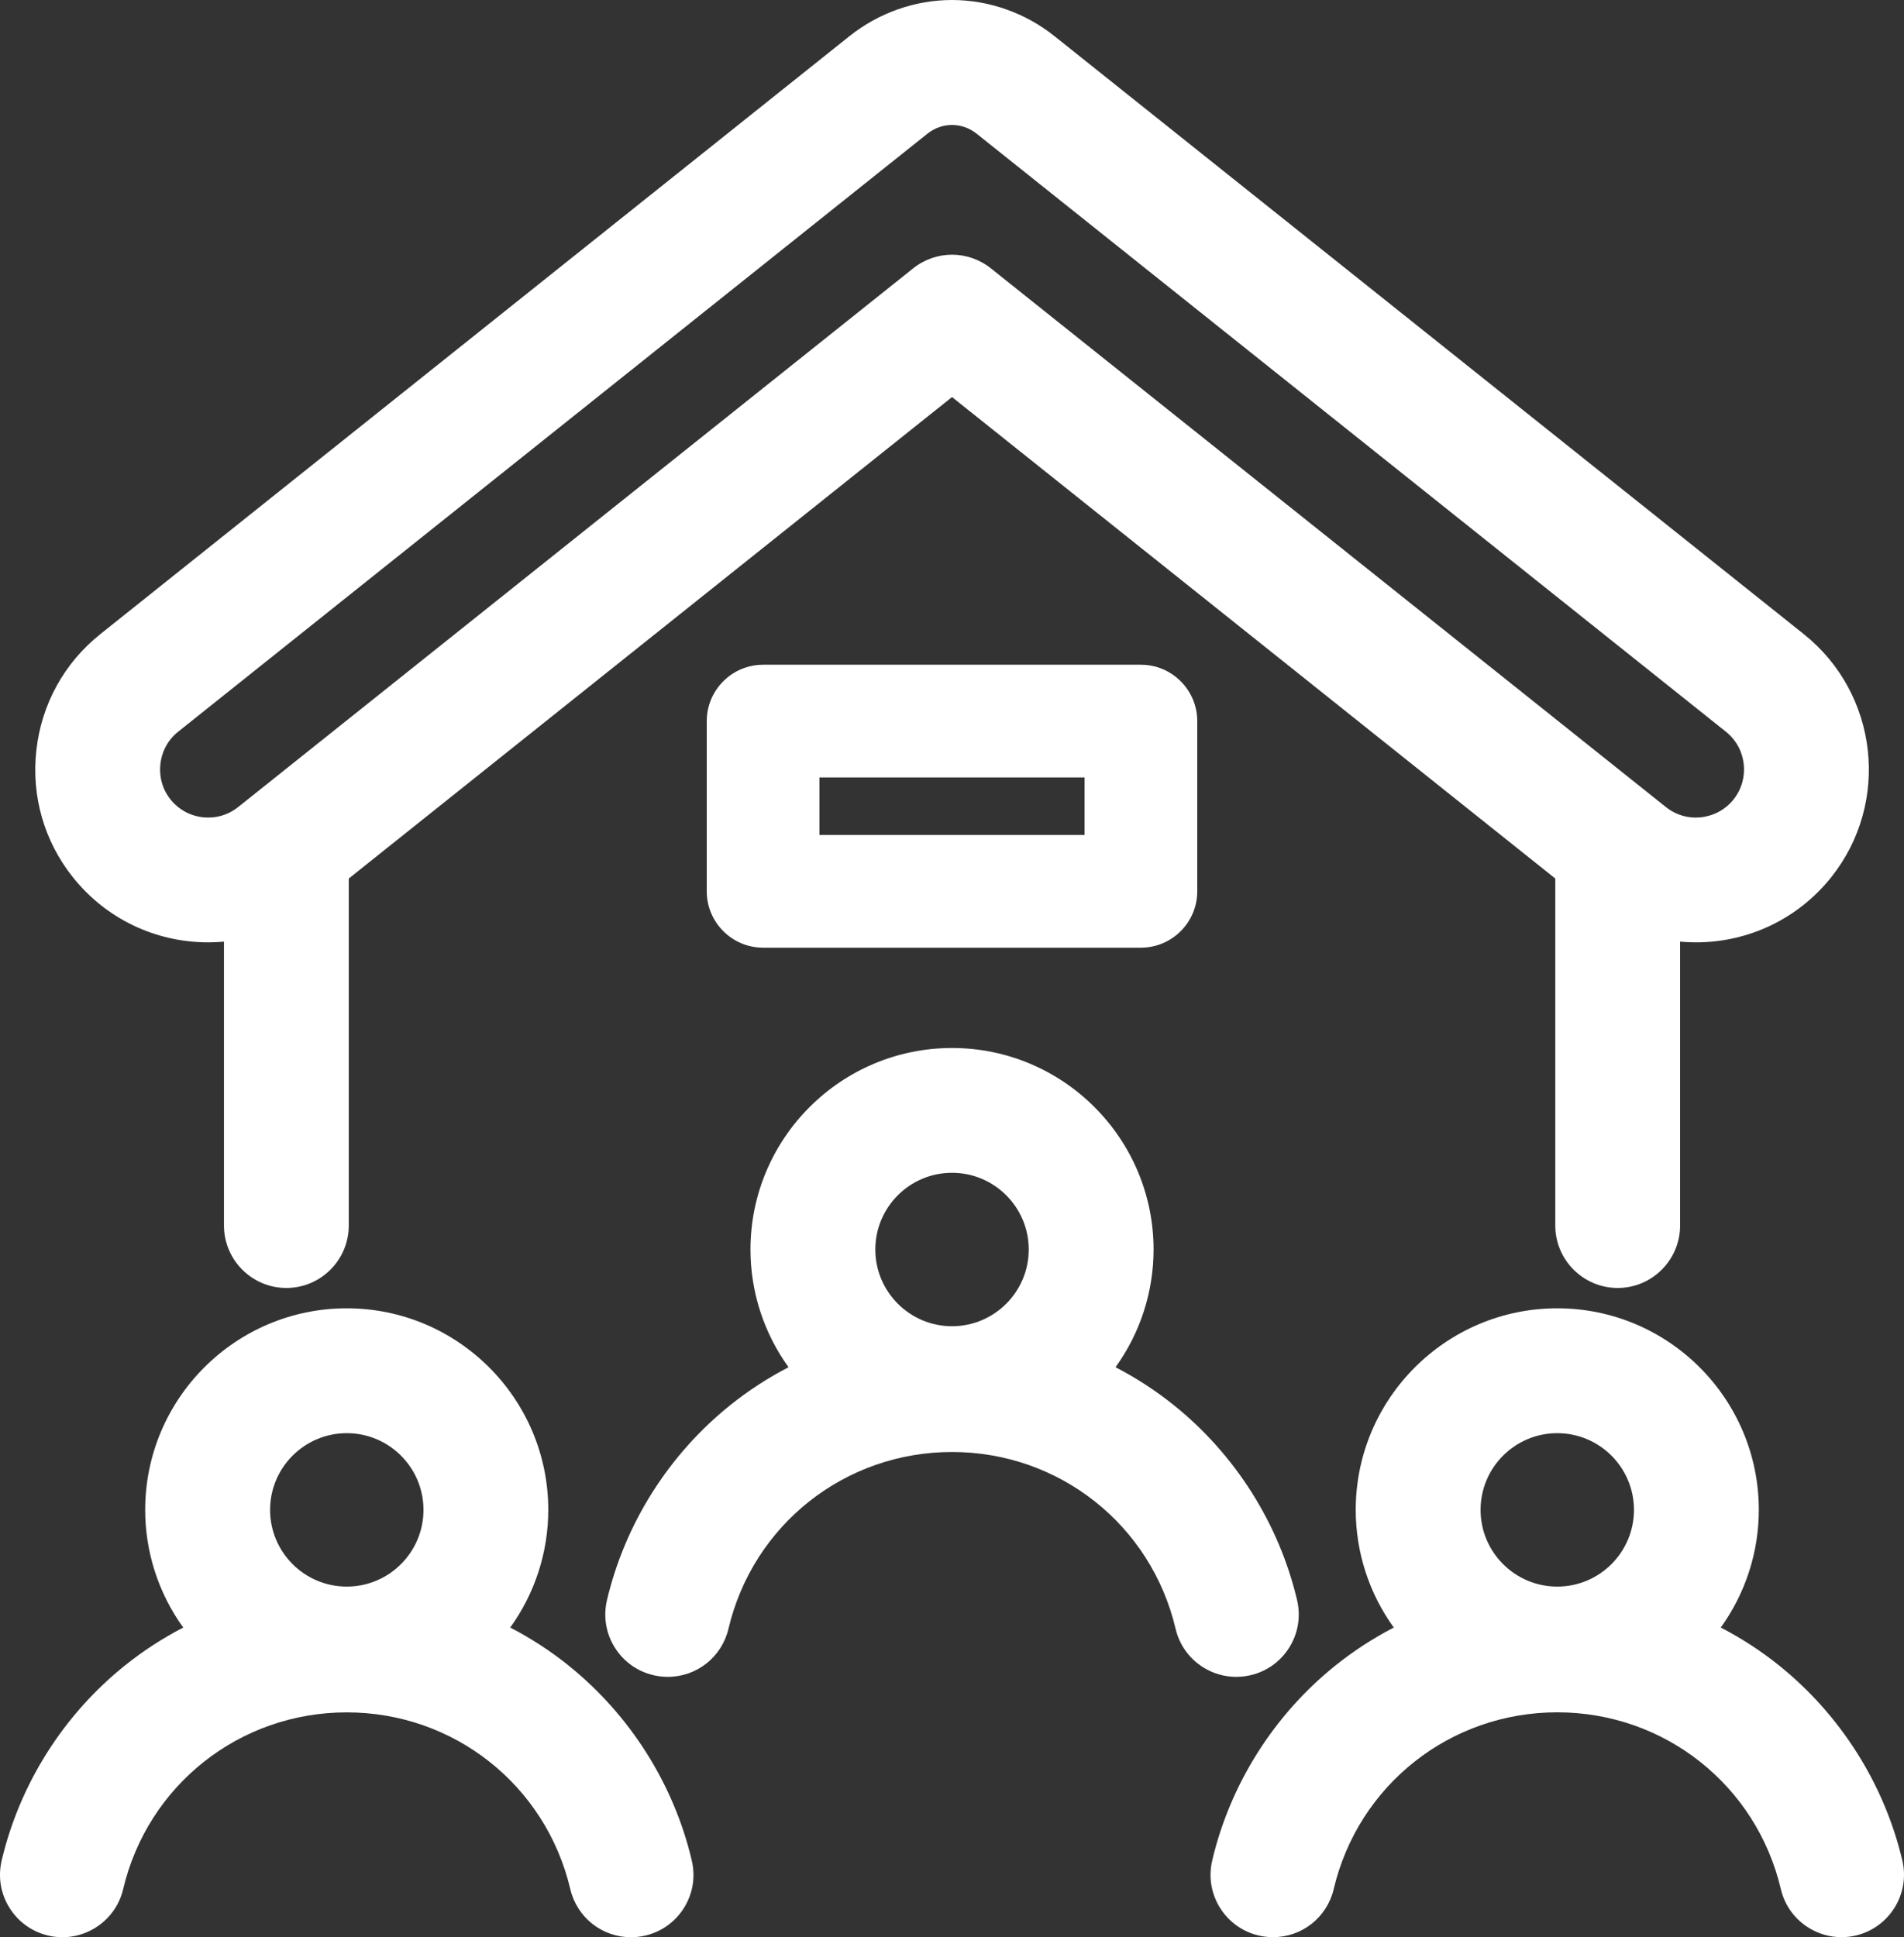 <svg xmlns="http://www.w3.org/2000/svg" id="Capa_2" data-name="Capa 2" viewBox="0 0 375.33 381.83"><rect x="0" y="0" width="375.33" height="381.83" fill="#333333" stroke="none"/><defs><style>      .cls-1 {        fill: #fff;      }    </style></defs><g id="Capa_2-2" data-name="Capa 2"><g id="_1_Casa_comunal_Adescovan" data-name="1 Casa comunal Adescovan"><path class="cls-1" d="M41.06,185.74c1.03,0,2.06-.05,3.09-.14v55.96c0,6.78,5.52,12.3,12.3,12.3s12.3-5.52,12.3-12.3v-68.4l118.92-94.9,118.92,94.9v68.4c0,6.78,5.52,12.3,12.3,12.3s12.3-5.52,12.3-12.3v-55.96c1.03.09,2.06.14,3.09.14,10.46,0,20.18-4.67,26.69-12.82,11.73-14.7,9.31-36.19-5.38-47.92L207.86,7.12c-5.75-4.59-12.93-7.12-20.2-7.12s-14.44,2.53-20.2,7.12L19.76,125c-7.1,5.67-11.57,13.78-12.59,22.85-1.02,9.07,1.54,17.97,7.21,25.07,6.5,8.15,16.23,12.82,26.68,12.82ZM341.73,157.57c-1.58,1.98-3.84,3.22-6.36,3.51-2.53.29-5-.43-6.98-2.01L195.34,52.9c-2.26-1.8-4.97-2.7-7.67-2.7s-5.41.9-7.67,2.7L46.95,159.07c-1.98,1.58-4.45,2.29-6.98,2.01-2.52-.28-4.78-1.53-6.36-3.51-1.57-1.96-2.27-4.44-1.99-6.98.29-2.54,1.52-4.8,3.49-6.36L182.82,26.35c2.87-2.29,6.83-2.29,9.7,0l147.71,117.88c4.09,3.26,4.76,9.25,1.5,13.34Z"></path><path class="cls-1" d="M150.43,131.02c-6.12,0-11.11,4.98-11.11,11.11v33.55c0,6.12,4.98,11.11,11.11,11.11h74.47c6.12,0,11.11-4.98,11.11-11.11v-33.55c0-6.12-4.98-11.11-11.11-11.11h-74.47ZM213.79,153.23v11.34h-52.25v-11.34h52.25Z"></path><path class="cls-1" d="M375,366.7h0c-3.55-15.07-12.2-28.73-24.33-38.46-3.55-2.85-7.39-5.34-11.46-7.45,4.86-6.74,7.5-14.84,7.5-23.19,0-21.91-17.82-39.73-39.73-39.73s-39.73,17.82-39.73,39.73c0,8.35,2.64,16.46,7.5,23.19-4.07,2.11-7.91,4.61-11.46,7.45-12.14,9.73-20.78,23.39-24.33,38.46-.75,3.2-.22,6.5,1.51,9.29s4.44,4.75,7.64,5.5c.93.22,1.88.33,2.83.33,5.73,0,10.65-3.9,11.97-9.48,4.84-20.51,22.96-34.84,44.07-34.84s39.23,14.33,44.07,34.84c.75,3.2,2.71,5.91,5.51,7.64,1.97,1.22,4.19,1.84,6.44,1.84.95,0,1.9-.11,2.85-.33,6.6-1.56,10.71-8.2,9.15-14.8ZM322.1,297.6c0,8.34-6.78,15.12-15.12,15.12s-15.12-6.78-15.12-15.12,6.78-15.12,15.12-15.12,15.12,6.78,15.12,15.12Z"></path><path class="cls-1" d="M246.54,330.18c3.2-.75,5.91-2.71,7.64-5.5,1.73-2.79,2.26-6.1,1.51-9.29-3.55-15.07-12.2-28.73-24.33-38.46-3.55-2.84-7.39-5.34-11.46-7.45,4.86-6.74,7.5-14.84,7.5-23.19,0-21.91-17.82-39.73-39.73-39.73s-39.73,17.82-39.73,39.73c0,8.35,2.64,16.46,7.5,23.19-4.07,2.11-7.91,4.61-11.46,7.45-12.14,9.73-20.78,23.39-24.33,38.46-.75,3.2-.22,6.5,1.51,9.29,1.73,2.79,4.44,4.75,7.64,5.5.93.22,1.88.33,2.83.33,5.73,0,10.65-3.9,11.97-9.48,4.84-20.51,22.96-34.84,44.07-34.84s39.23,14.33,44.07,34.84c.75,3.2,2.71,5.91,5.5,7.64,1.97,1.22,4.19,1.84,6.45,1.84.95,0,1.9-.11,2.85-.33ZM202.79,246.28c0,8.34-6.78,15.12-15.12,15.12s-15.12-6.78-15.12-15.12,6.78-15.12,15.12-15.12,15.12,6.78,15.12,15.12Z"></path><path class="cls-1" d="M112.04,328.24c-3.55-2.84-7.39-5.34-11.46-7.45,4.86-6.74,7.5-14.84,7.5-23.19,0-21.91-17.82-39.73-39.73-39.73s-39.73,17.82-39.73,39.73c0,8.35,2.64,16.46,7.5,23.19-4.07,2.11-7.91,4.61-11.46,7.45-12.14,9.73-20.78,23.39-24.33,38.46-.75,3.2-.22,6.5,1.51,9.29,1.73,2.8,4.44,4.75,7.64,5.51,6.6,1.56,13.24-2.55,14.8-9.15,4.84-20.51,22.96-34.84,44.07-34.84s39.23,14.33,44.07,34.84c1.32,5.58,6.24,9.48,11.97,9.48.95,0,1.9-.11,2.83-.33,3.2-.75,5.91-2.71,7.64-5.5,1.73-2.79,2.26-6.1,1.51-9.29-3.55-15.07-12.2-28.73-24.33-38.46ZM83.48,297.6c0,8.34-6.78,15.12-15.12,15.12s-15.12-6.78-15.12-15.12,6.78-15.12,15.12-15.12,15.12,6.78,15.12,15.12Z"></path></g></g></svg>